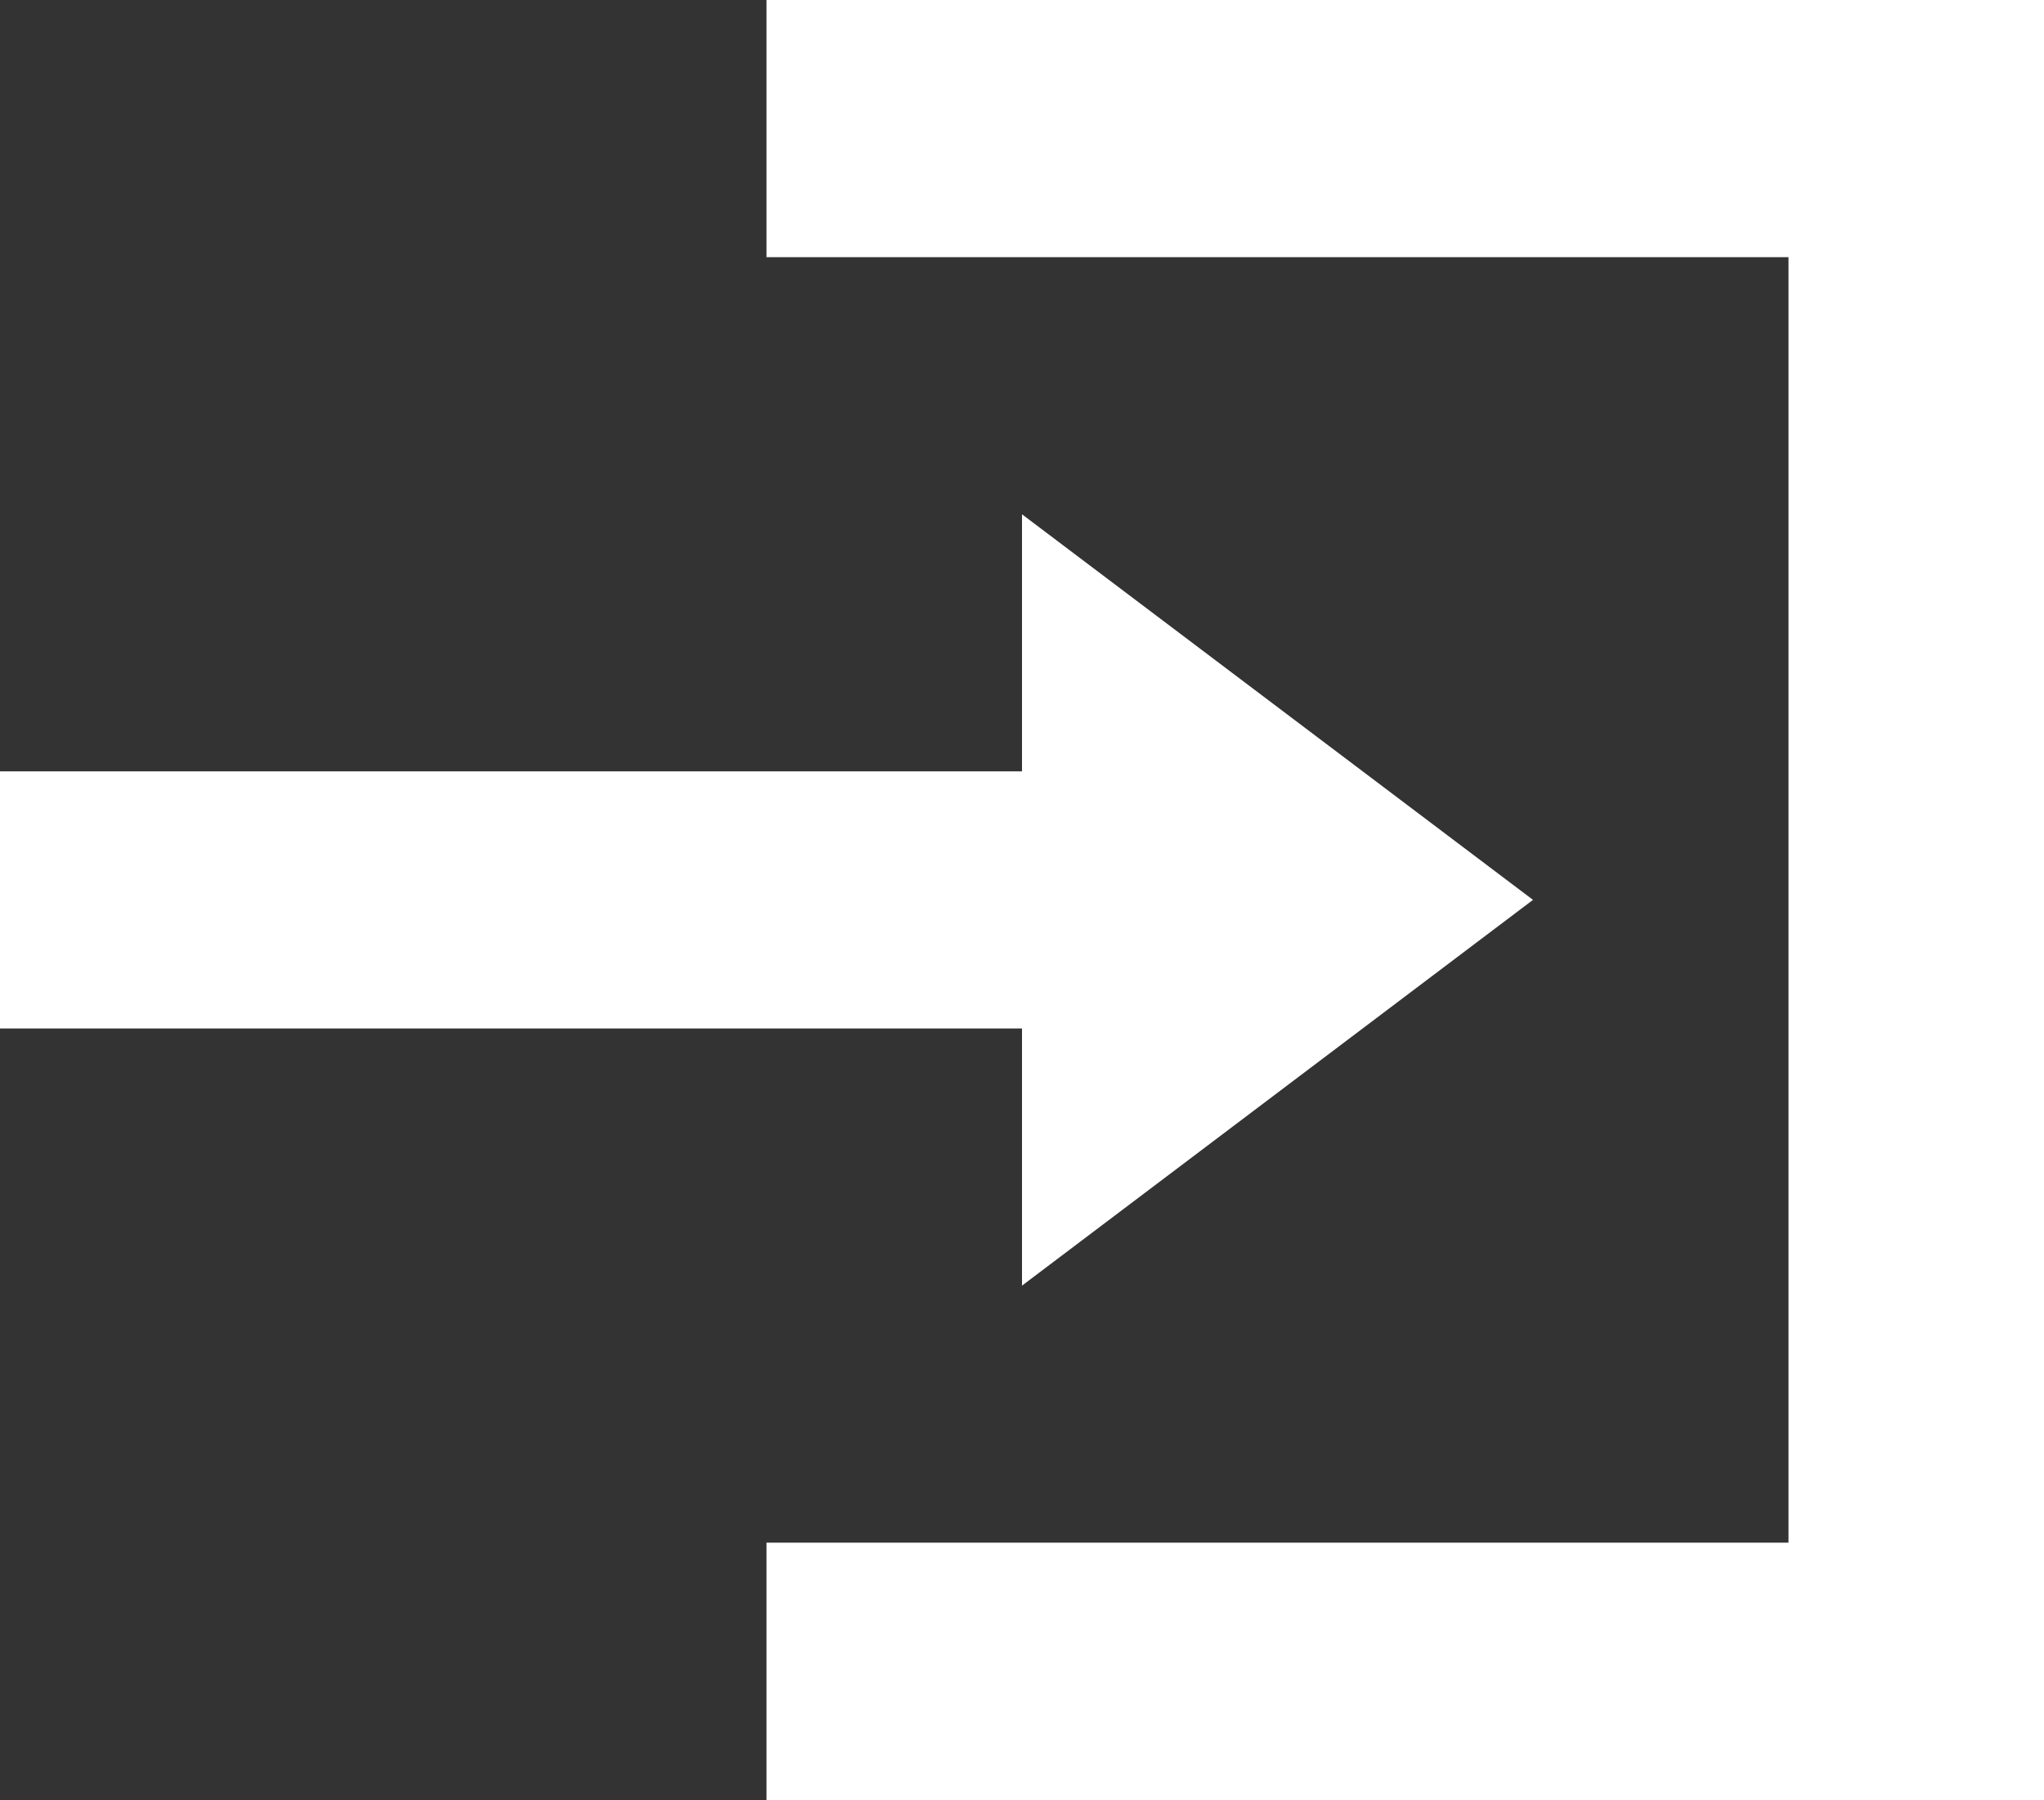 <svg xmlns="http://www.w3.org/2000/svg" width="22" height="19.37" viewBox="0 0 22 19.37">
  <rect x="0" y="0" width="22" height="19.37" fill="#333333" stroke="none"/>
  <path id="Icon_open-account-login" data-name="Icon open-account-login" d="M8.25,0V2.767h11V16.6h-11V19.37H22V0ZM11,5.534V8.3H0v2.767H11v2.767l5.5-4.151Z" fill="#fff"/>
</svg>
